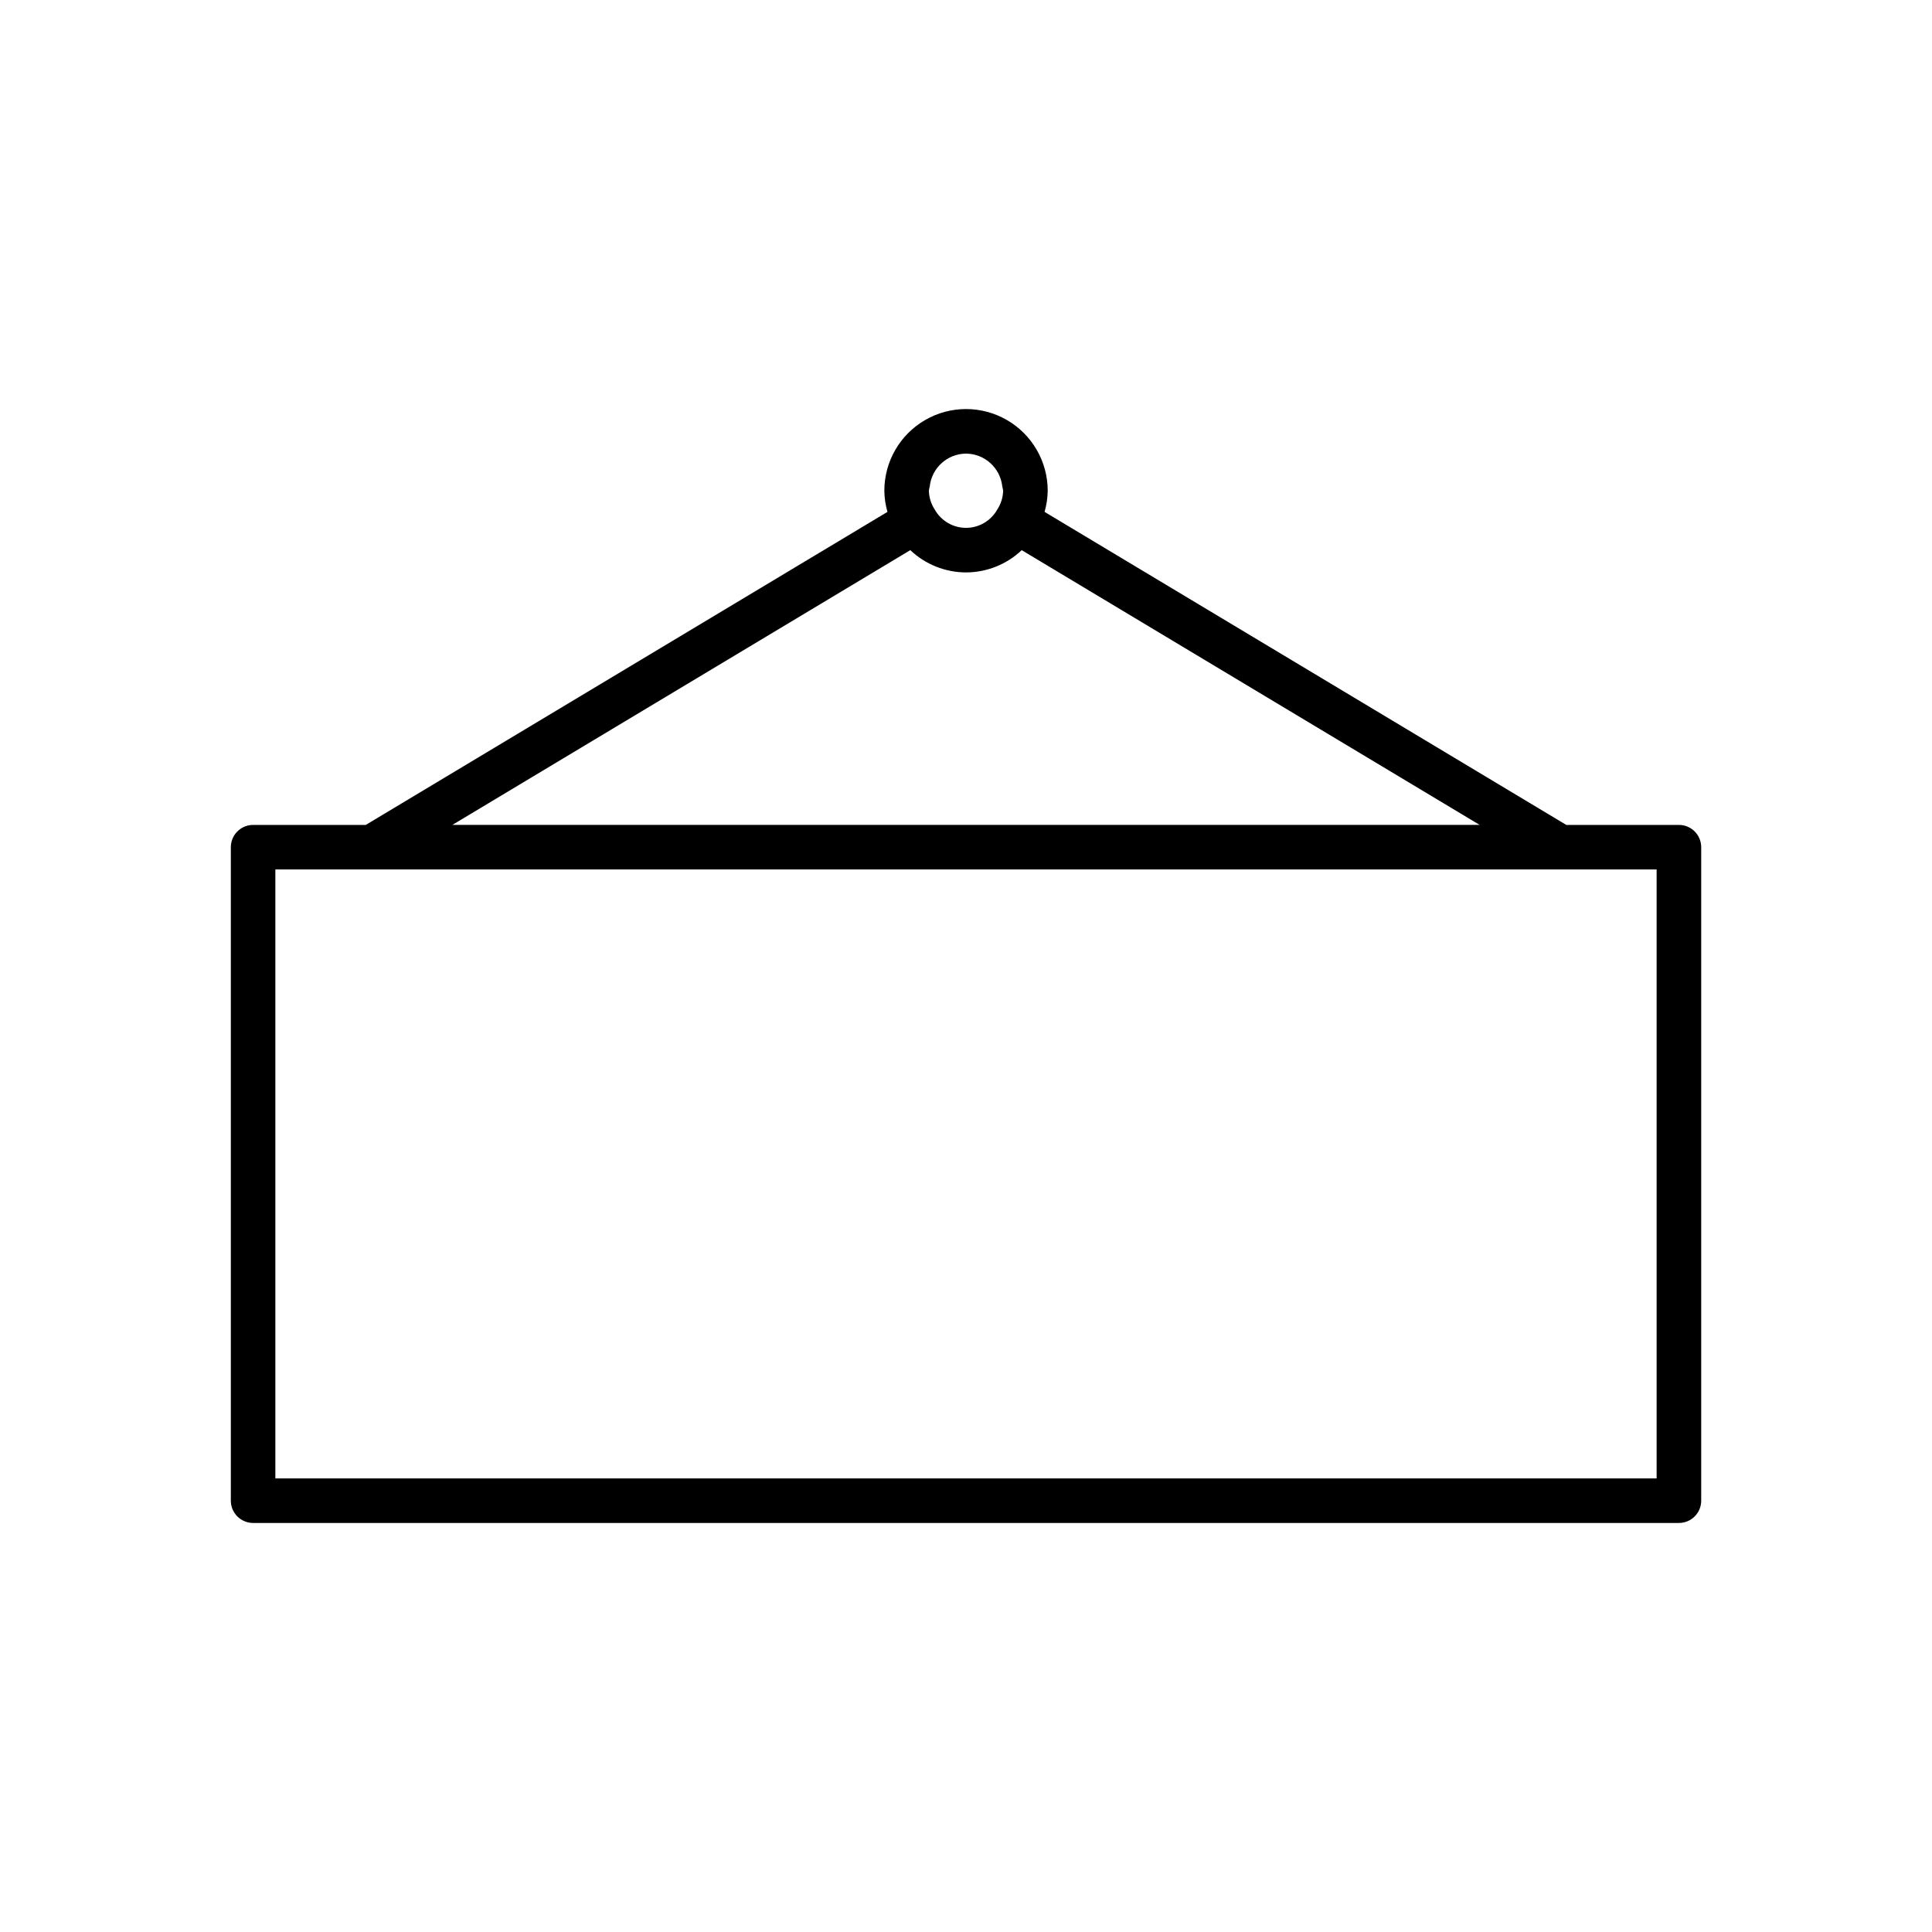 <?xml version="1.0" encoding="UTF-8"?>
<!-- Uploaded to: ICON Repo, www.svgrepo.com, Generator: ICON Repo Mixer Tools -->
<svg fill="#000000" width="800px" height="800px" version="1.1" viewBox="144 144 512 512" xmlns="http://www.w3.org/2000/svg">
 <path d="m211.07 547.6h377.86c3.262 0 5.906-2.641 5.906-5.902v-173.18c0-3.262-2.644-5.906-5.906-5.906h-29.848l-138.26-82.957c0.527-1.82 0.805-3.707 0.832-5.602 0-7.734-4.129-14.883-10.824-18.75-6.699-3.867-14.953-3.867-21.648 0-6.699 3.867-10.824 11.016-10.824 18.75 0.023 1.895 0.305 3.781 0.828 5.602l-138.26 82.957h-29.848c-3.262 0-5.902 2.644-5.906 5.906v173.18c0.004 3.262 2.644 5.902 5.906 5.902zm5.902-173.18h366.05v161.38h-366.05zm183.03-110.21c4.953 0.039 9.09 3.789 9.613 8.719 0.098 0.367 0.172 0.742 0.227 1.121-0.047 1.77-0.582 3.492-1.551 4.973-1.68 3.004-4.852 4.863-8.289 4.863-3.441 0-6.613-1.859-8.293-4.863-0.969-1.48-1.504-3.203-1.547-4.973 0.051-0.379 0.125-0.754 0.227-1.121 0.52-4.93 4.656-8.68 9.613-8.719zm0 31.488c5.492-0.012 10.773-2.125 14.762-5.902l121.36 72.812h-272.24l121.36-72.816-0.004 0.004c3.988 3.777 9.27 5.891 14.766 5.902z"/>
</svg>